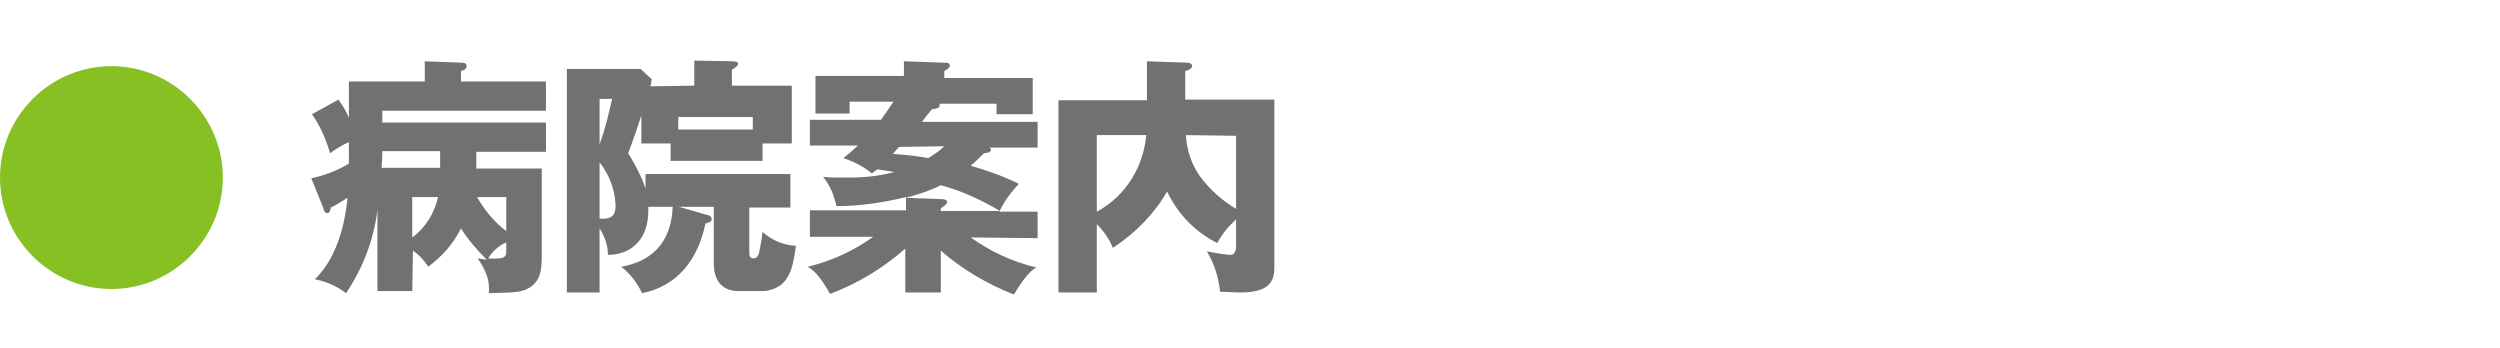 <?xml version="1.0" encoding="utf-8"?>
<!-- Generator: Adobe Illustrator 21.0.0, SVG Export Plug-In . SVG Version: 6.00 Build 0)  -->
<!DOCTYPE svg PUBLIC "-//W3C//DTD SVG 1.1//EN" "http://www.w3.org/Graphics/SVG/1.1/DTD/svg11.dtd">
<svg version="1.1" id="レイヤー_1" xmlns="http://www.w3.org/2000/svg" xmlns:xlink="http://www.w3.org/1999/xlink" x="0px"
	 y="0px" viewBox="0 0 359 50" style="enable-background:new 0 0 359 50;" xml:space="preserve">
<style type="text/css">
	.st0{fill:#87C022;}
	.st1{fill:#727171;}
	.st2{fill:none;}
</style>
<title>アセット 5</title>
<g id="レイヤー_2">
	<g id="レイヤー_1-2">
		<path class="st0" d="M32,25.5c0,8.8-7.2,16-16,16s-16-7.2-16-16s7.2-16,16-16S32,16.7,32,25.5z"/>
		<path class="st1" d="M59.2,41.8h-5V30.1c-0.5,4.3-2.1,8.4-4.5,12c-1.3-1-2.9-1.7-4.5-2c3.7-3.5,4.5-9.5,4.7-11.7
			c-0.8,0.5-1.5,1-2.4,1.4c0,0.2-0.1,0.8-0.5,0.8s-0.5-0.4-0.6-0.8l-1.7-4.2c1.9-0.4,3.7-1.1,5.4-2.1v-3.1c-0.9,0.4-1.9,1-2.7,1.6
			c-0.6-2-1.4-3.9-2.6-5.6l3.8-2.1c0.6,0.8,1.1,1.7,1.5,2.6v-5.2h10.9V8.8L66.2,9C66.5,9,67,9,67,9.5s-0.5,0.6-0.8,0.7v1.5h12.2v4.2
			H54.9v1.7h23.5v4.2H68.4v2.4h9.4v12.1c0,2,0,3.8-1.6,4.9c-1.2,0.8-2.1,0.8-6,0.9c0.1-1.5-0.1-2.8-1.6-5c0.5,0.1,0.8,0.1,1.3,0.2
			c-1.4-1.4-2.7-2.9-3.7-4.5c-1.1,2.2-2.7,4-4.7,5.5c-0.6-0.9-1.3-1.7-2.2-2.3L59.2,41.8z M63.2,21.7h-8.3c0,0.6,0,1.2-0.1,2.4h8.4
			V21.7z M59.2,34.1c1.9-1.4,3.2-3.5,3.7-5.8h-3.7V34.1z M68.5,28.3c1.1,1.9,2.5,3.6,4.2,4.9v-4.9L68.5,28.3z M72.7,34.8
			c-1.1,0.5-2,1.3-2.6,2.3c2.6,0.2,2.6-0.3,2.6-1.2V34.8z"/>
		<path class="st1" d="M99.7,12.3V8.7l5.5,0.1c0.6,0,0.8,0.2,0.8,0.4s-0.5,0.6-0.9,0.8v2.3h8.6v8.3h-4.2v2.5H96.3v-2.5h-4.2v-4
			c-0.6,1.8-1.2,3.6-1.9,5.4c1,1.6,1.9,3.3,2.5,5.1V25h20.8v4.8h-5.9v6.4c0,0.4,0,0.9,0.6,0.9c0.3,0,0.6-0.1,0.8-0.8
			c0.2-1,0.4-2,0.5-3c1.3,1.2,3,1.9,4.8,2c-0.4,2.8-0.7,4.2-2,5.5c-0.8,0.6-1.8,1-2.8,1H106c-1.6,0-3.5-0.8-3.5-4v-8.1h-5l3.8,1.1
			c0.5,0.1,0.9,0.2,0.9,0.7c0,0.3-0.2,0.4-0.9,0.6c-1.1,5.3-4.1,9-9.1,10c-0.7-1.5-1.7-2.8-3-3.8c4.1-0.7,7.2-3.2,7.4-8.6h-3.5
			c0.2,5.3-3.1,6.9-5.8,6.9c0-1.4-0.5-2.7-1.2-3.8V42h-4.7V9.9h10.6l1.6,1.5l-0.2,1L99.7,12.3z M86.1,14.2v6.5
			c0.8-2.1,1.3-4.3,1.8-6.5L86.1,14.2z M86.1,31.4c1.7,0.1,2.3-0.4,2.3-1.9c-0.1-2.3-0.9-4.4-2.3-6.2V31.4z M97.4,18.6h10.7v-1.8
			H97.4V18.6z"/>
		<path class="st1" d="M139.4,34.1c2.8,2,6,3.5,9.4,4.3c-0.6,0.4-1.5,1-3.2,3.9c-3.8-1.5-7.4-3.6-10.5-6.3v6h-5.1v-6.3
			c-3.2,2.8-6.8,5-10.8,6.5c-1.7-3-2.6-3.5-3.2-3.9c3.4-0.8,6.6-2.3,9.4-4.3h-9.1v-3.8h13.8v-1.9c-3.3,0.8-6.6,1.3-10,1.3
			c-0.3-1.5-0.9-3-1.9-4.2c0.9,0.1,2,0.1,3.6,0.1c2.2,0,4.5-0.2,6.6-0.8c-1.3-0.2-1.8-0.3-2.4-0.4l-0.8,0.6c-1.2-1-2.6-1.7-4.1-2.2
			c0.8-0.6,1.3-1.1,2.1-1.8h-6.9v-3.7h10.2c0.6-0.8,1.2-1.7,1.8-2.6h-6.3v1.7h-4.9v-5.4h12.7V8.8l5.8,0.2c0.3,0,0.8,0,0.8,0.4
			s-0.5,0.6-0.8,0.8v1h12.7v5.2h-5.2v-1.5h-8.2c0.2,0.6-0.4,0.7-1.1,0.8c-0.7,0.9-0.9,1.1-1.4,1.8H149v3.7h-6.9
			c0.1,0,0.2,0.2,0.2,0.3c0,0.4-0.7,0.5-1,0.5c-0.6,0.6-1.2,1.2-1.9,1.8c2.4,0.7,4.7,1.5,6.9,2.6c-1.1,1.2-2.1,2.5-2.8,4h5.5v3.8
			L139.4,34.1z M129.1,21.1l-0.9,1c1.7,0.1,3.4,0.3,5.1,0.6c0.8-0.5,1.6-1,2.3-1.7L129.1,21.1z M135.1,26.6
			c-1.6,0.8-3.4,1.4-5.1,1.8l5.3,0.2c0.3,0,0.7,0.1,0.7,0.4s-0.4,0.6-0.9,0.9v0.4h8.5C140.9,28.7,138.1,27.4,135.1,26.6L135.1,26.6z
			"/>
		<path class="st1" d="M183,14.4V38c0,1.7,0,4-4.8,4c-0.9,0-2.1-0.1-3-0.1c-0.2-2-0.8-4-1.9-5.8c1.1,0.2,2.2,0.4,3.3,0.5
			c0.5,0,0.9-0.2,0.9-1.3v-3.8c-1.1,1-2,2.1-2.7,3.4c-3.2-1.6-5.7-4.2-7.2-7.4c-1.9,3.3-4.6,6-7.8,8.1c-0.5-1.3-1.3-2.4-2.3-3.4V42
			H152V14.4h12.7V8.8l5.8,0.2c0.4,0,0.7,0.2,0.7,0.5s-0.5,0.6-1,0.7v4.1H183z M157.5,30.4c4.1-2.2,6.7-6.4,7.1-11h-7.1V30.4z
			 M170.3,19.4c0.1,2.1,0.8,4.2,2,5.9c1.4,1.9,3.2,3.5,5.2,4.7V19.5L170.3,19.4z"/>
		<rect class="st2" width="359" height="50"/>
	</g>
</g>
</svg>
